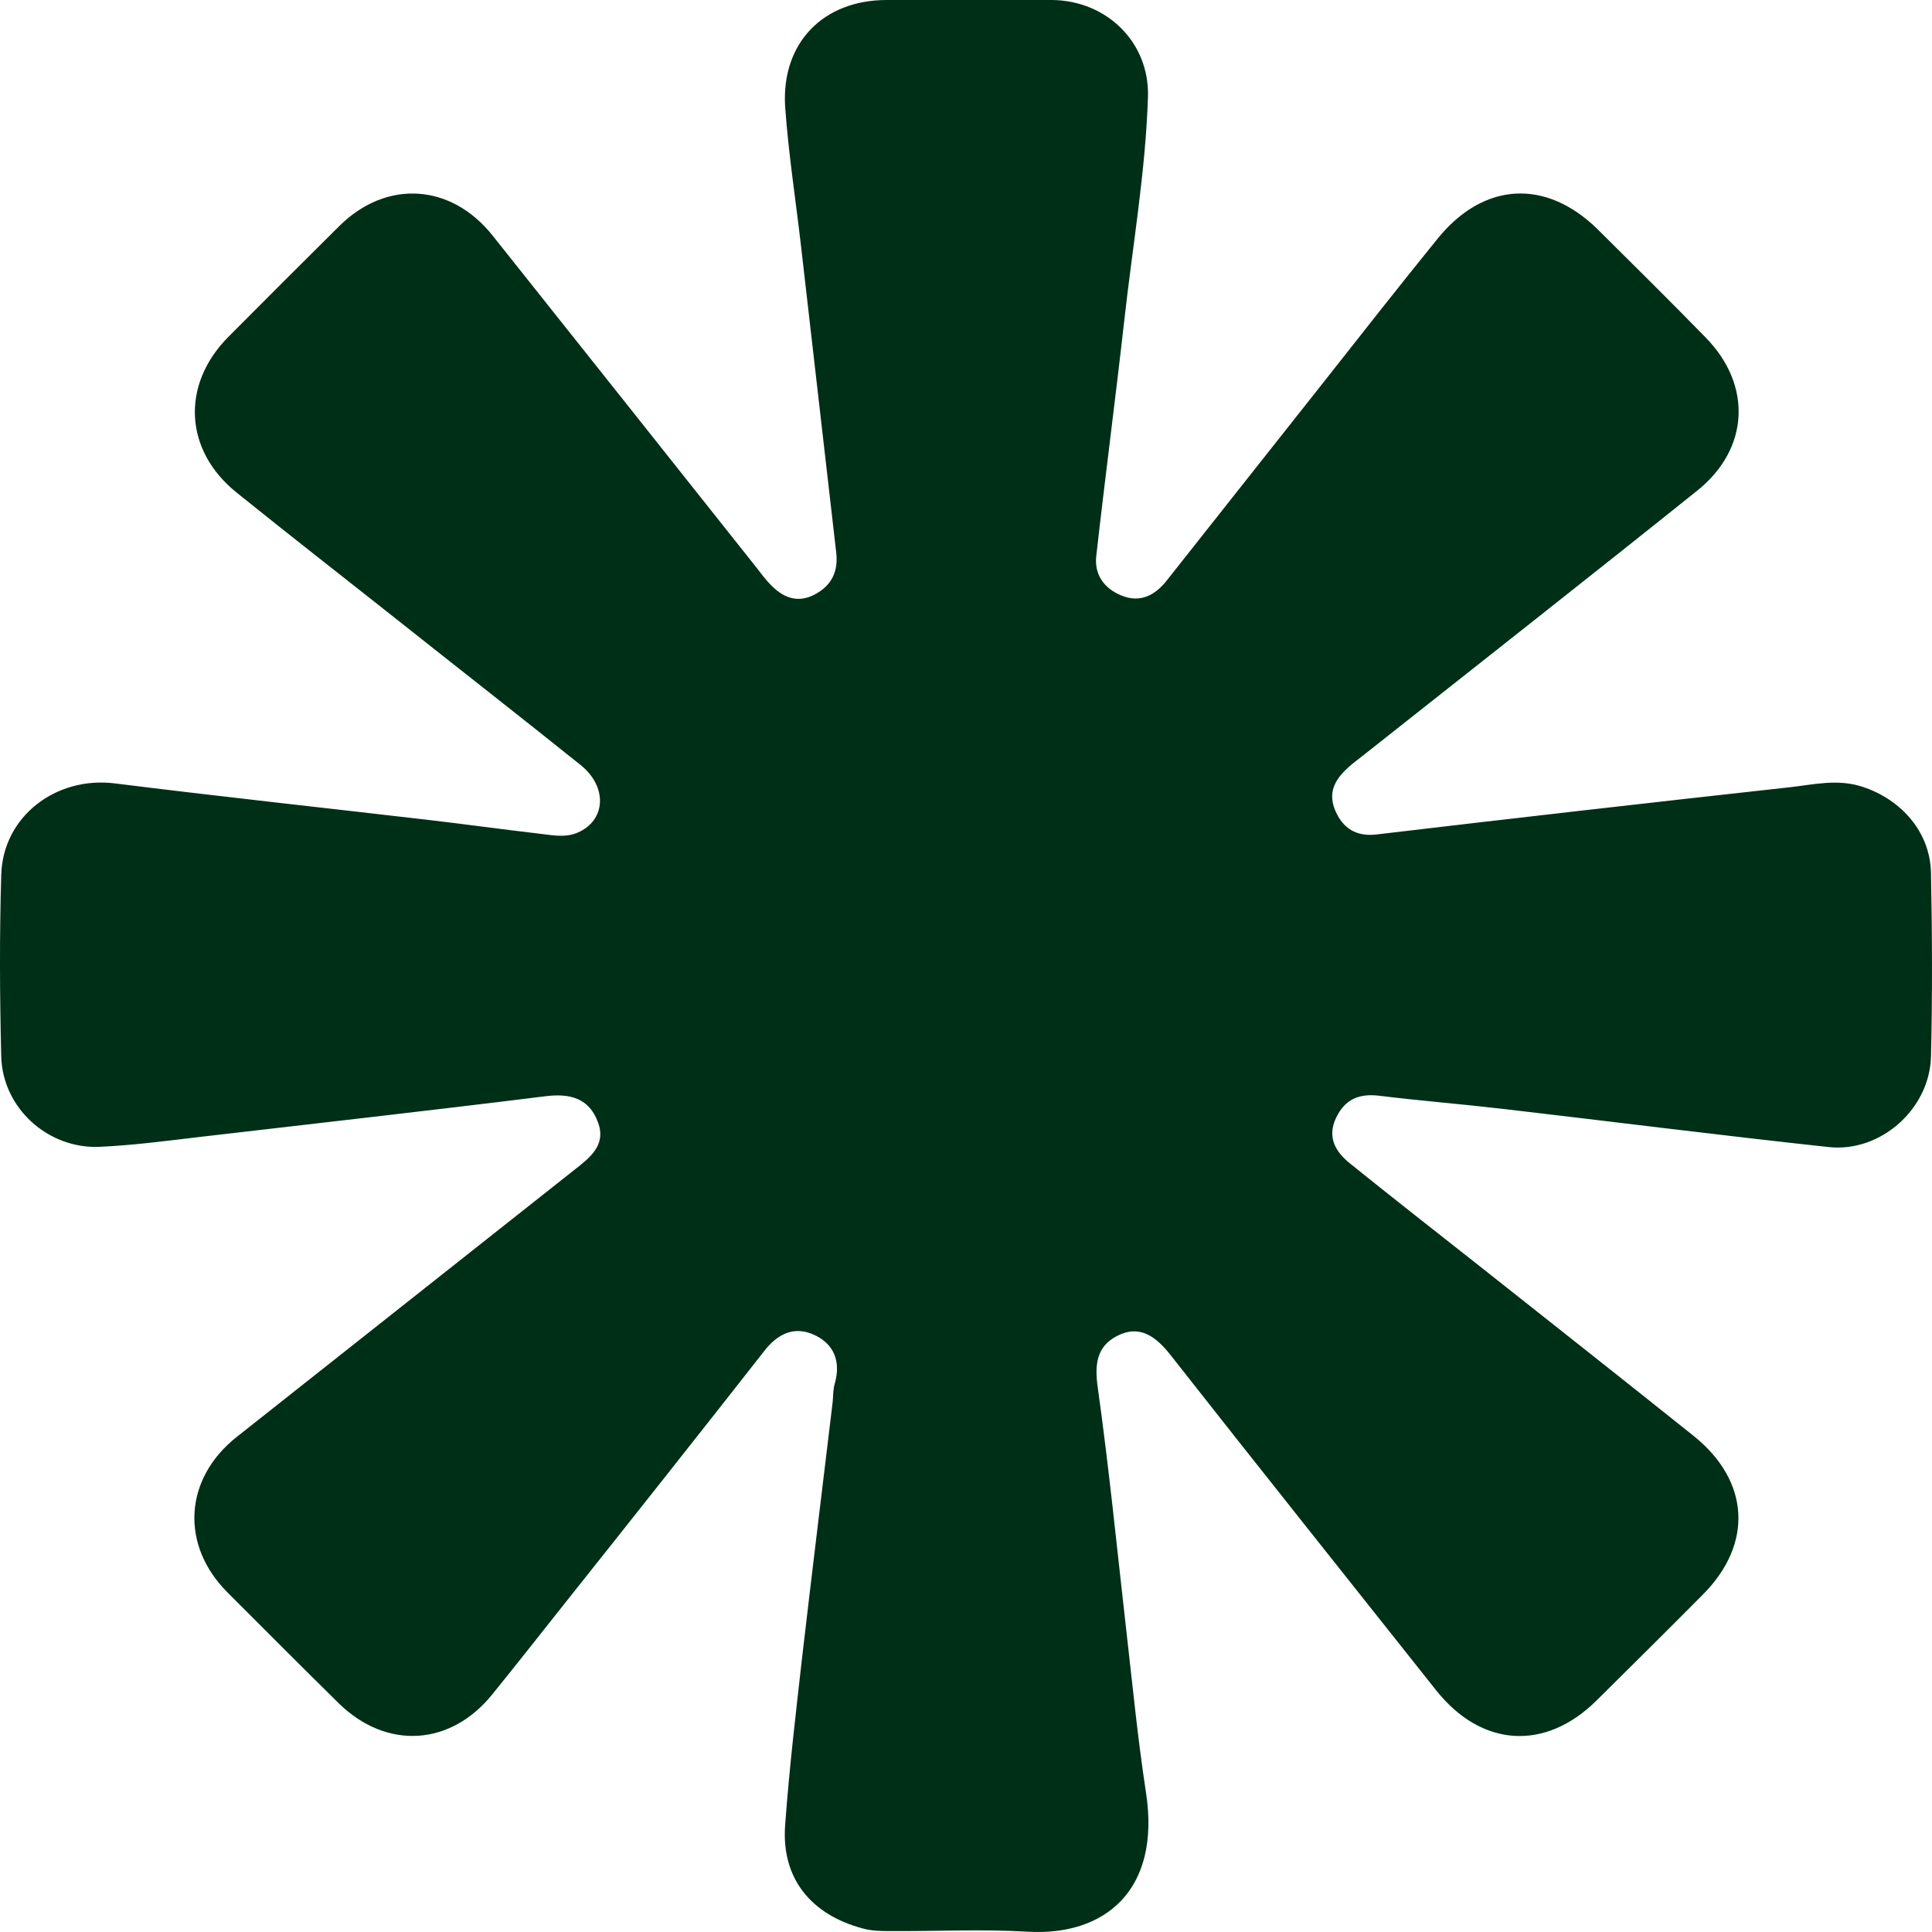 <?xml version="1.0" encoding="UTF-8"?> <svg xmlns="http://www.w3.org/2000/svg" width="90" height="90" viewBox="0 0 90 90" fill="none"><path d="M45.095 0C46.402 0 47.71 0 49.017 0C51.55 0.028 53.546 1.966 53.477 4.496C53.367 7.989 52.761 11.441 52.376 14.906C51.963 18.577 51.481 22.235 51.068 25.906C50.972 26.759 51.426 27.405 52.225 27.735C53.106 28.106 53.808 27.735 54.358 27.034C56.753 23.995 59.162 20.97 61.557 17.931C63.346 15.662 65.136 13.379 66.953 11.138C69.1 8.47 72.018 8.305 74.441 10.698C76.12 12.362 77.799 14.026 79.451 15.717C81.626 17.931 81.502 20.901 79.066 22.854C73.918 26.979 68.715 31.063 63.539 35.16C63.319 35.339 63.085 35.504 62.865 35.697C62.245 36.247 61.832 36.852 62.19 37.732C62.548 38.598 63.195 38.983 64.117 38.873C67.269 38.502 70.421 38.131 73.573 37.773C76.836 37.402 80.112 37.031 83.374 36.673C84.489 36.549 85.59 36.274 86.746 36.646C88.563 37.237 89.912 38.749 89.953 40.661C90.008 43.507 90.022 46.367 89.953 49.214C89.898 51.648 87.613 53.697 85.191 53.435C80.098 52.885 75.019 52.239 69.94 51.648C68.04 51.428 66.127 51.276 64.241 51.043C63.305 50.933 62.658 51.208 62.245 52.06C61.805 52.981 62.218 53.655 62.879 54.191C64.874 55.8 66.898 57.382 68.921 58.977C72.238 61.603 75.569 64.23 78.887 66.883C81.516 68.987 81.681 71.916 79.327 74.281C77.689 75.931 76.037 77.568 74.386 79.204C71.977 81.597 69.004 81.39 66.898 78.737C62.768 73.525 58.625 68.341 54.523 63.116C53.849 62.263 53.092 61.686 52.032 62.236C51.082 62.731 50.986 63.569 51.137 64.628C51.66 68.368 52.032 72.122 52.459 75.876C52.748 78.406 52.995 80.95 53.381 83.481C54.097 88.073 51.44 90.205 47.861 89.985C45.742 89.861 43.622 89.971 41.502 89.957C41.062 89.957 40.621 89.957 40.181 89.833C37.772 89.187 36.395 87.496 36.574 85.034C36.767 82.367 37.084 79.699 37.386 77.031C37.841 73.126 38.322 69.207 38.79 65.302C38.818 65.013 38.804 64.725 38.887 64.45C39.176 63.432 38.859 62.621 37.951 62.194C37.029 61.754 36.244 62.112 35.611 62.923C32.541 66.842 29.458 70.734 26.361 74.625C25.219 76.069 24.09 77.499 22.934 78.929C20.993 81.335 18.02 81.528 15.79 79.355C14.042 77.636 12.321 75.904 10.587 74.171C8.384 71.957 8.577 68.877 11.027 66.938C16.272 62.786 21.516 58.647 26.76 54.494C27.476 53.93 28.247 53.353 27.861 52.294C27.448 51.153 26.554 50.919 25.384 51.07C19.974 51.744 14.565 52.349 9.155 52.981C7.655 53.16 6.168 53.353 4.668 53.422C2.245 53.545 0.112 51.62 0.057 49.2C-0.012 46.395 -0.026 43.576 0.057 40.771C0.126 38.034 2.603 36.151 5.356 36.494C10.188 37.099 15.033 37.622 19.878 38.186C21.654 38.392 23.429 38.639 25.205 38.846C25.769 38.914 26.347 39.025 26.898 38.791C28.233 38.227 28.316 36.646 27.035 35.628C24.172 33.332 21.282 31.077 18.405 28.794C15.941 26.841 13.464 24.916 11.027 22.95C8.577 20.984 8.426 17.931 10.628 15.703C12.349 13.971 14.083 12.238 15.817 10.519C18.006 8.36 21.007 8.539 22.947 10.973C27.035 16.102 31.11 21.245 35.198 26.388C35.446 26.704 35.693 27.048 35.983 27.323C36.561 27.886 37.221 28.093 37.978 27.68C38.735 27.268 39.052 26.635 38.956 25.755C38.405 20.956 37.854 16.171 37.304 11.372C37.056 9.24 36.726 7.109 36.574 4.964C36.395 2.008 38.336 0 41.309 0C42.576 0 43.842 0 45.108 0H45.095Z" fill="#002F17"></path></svg> 